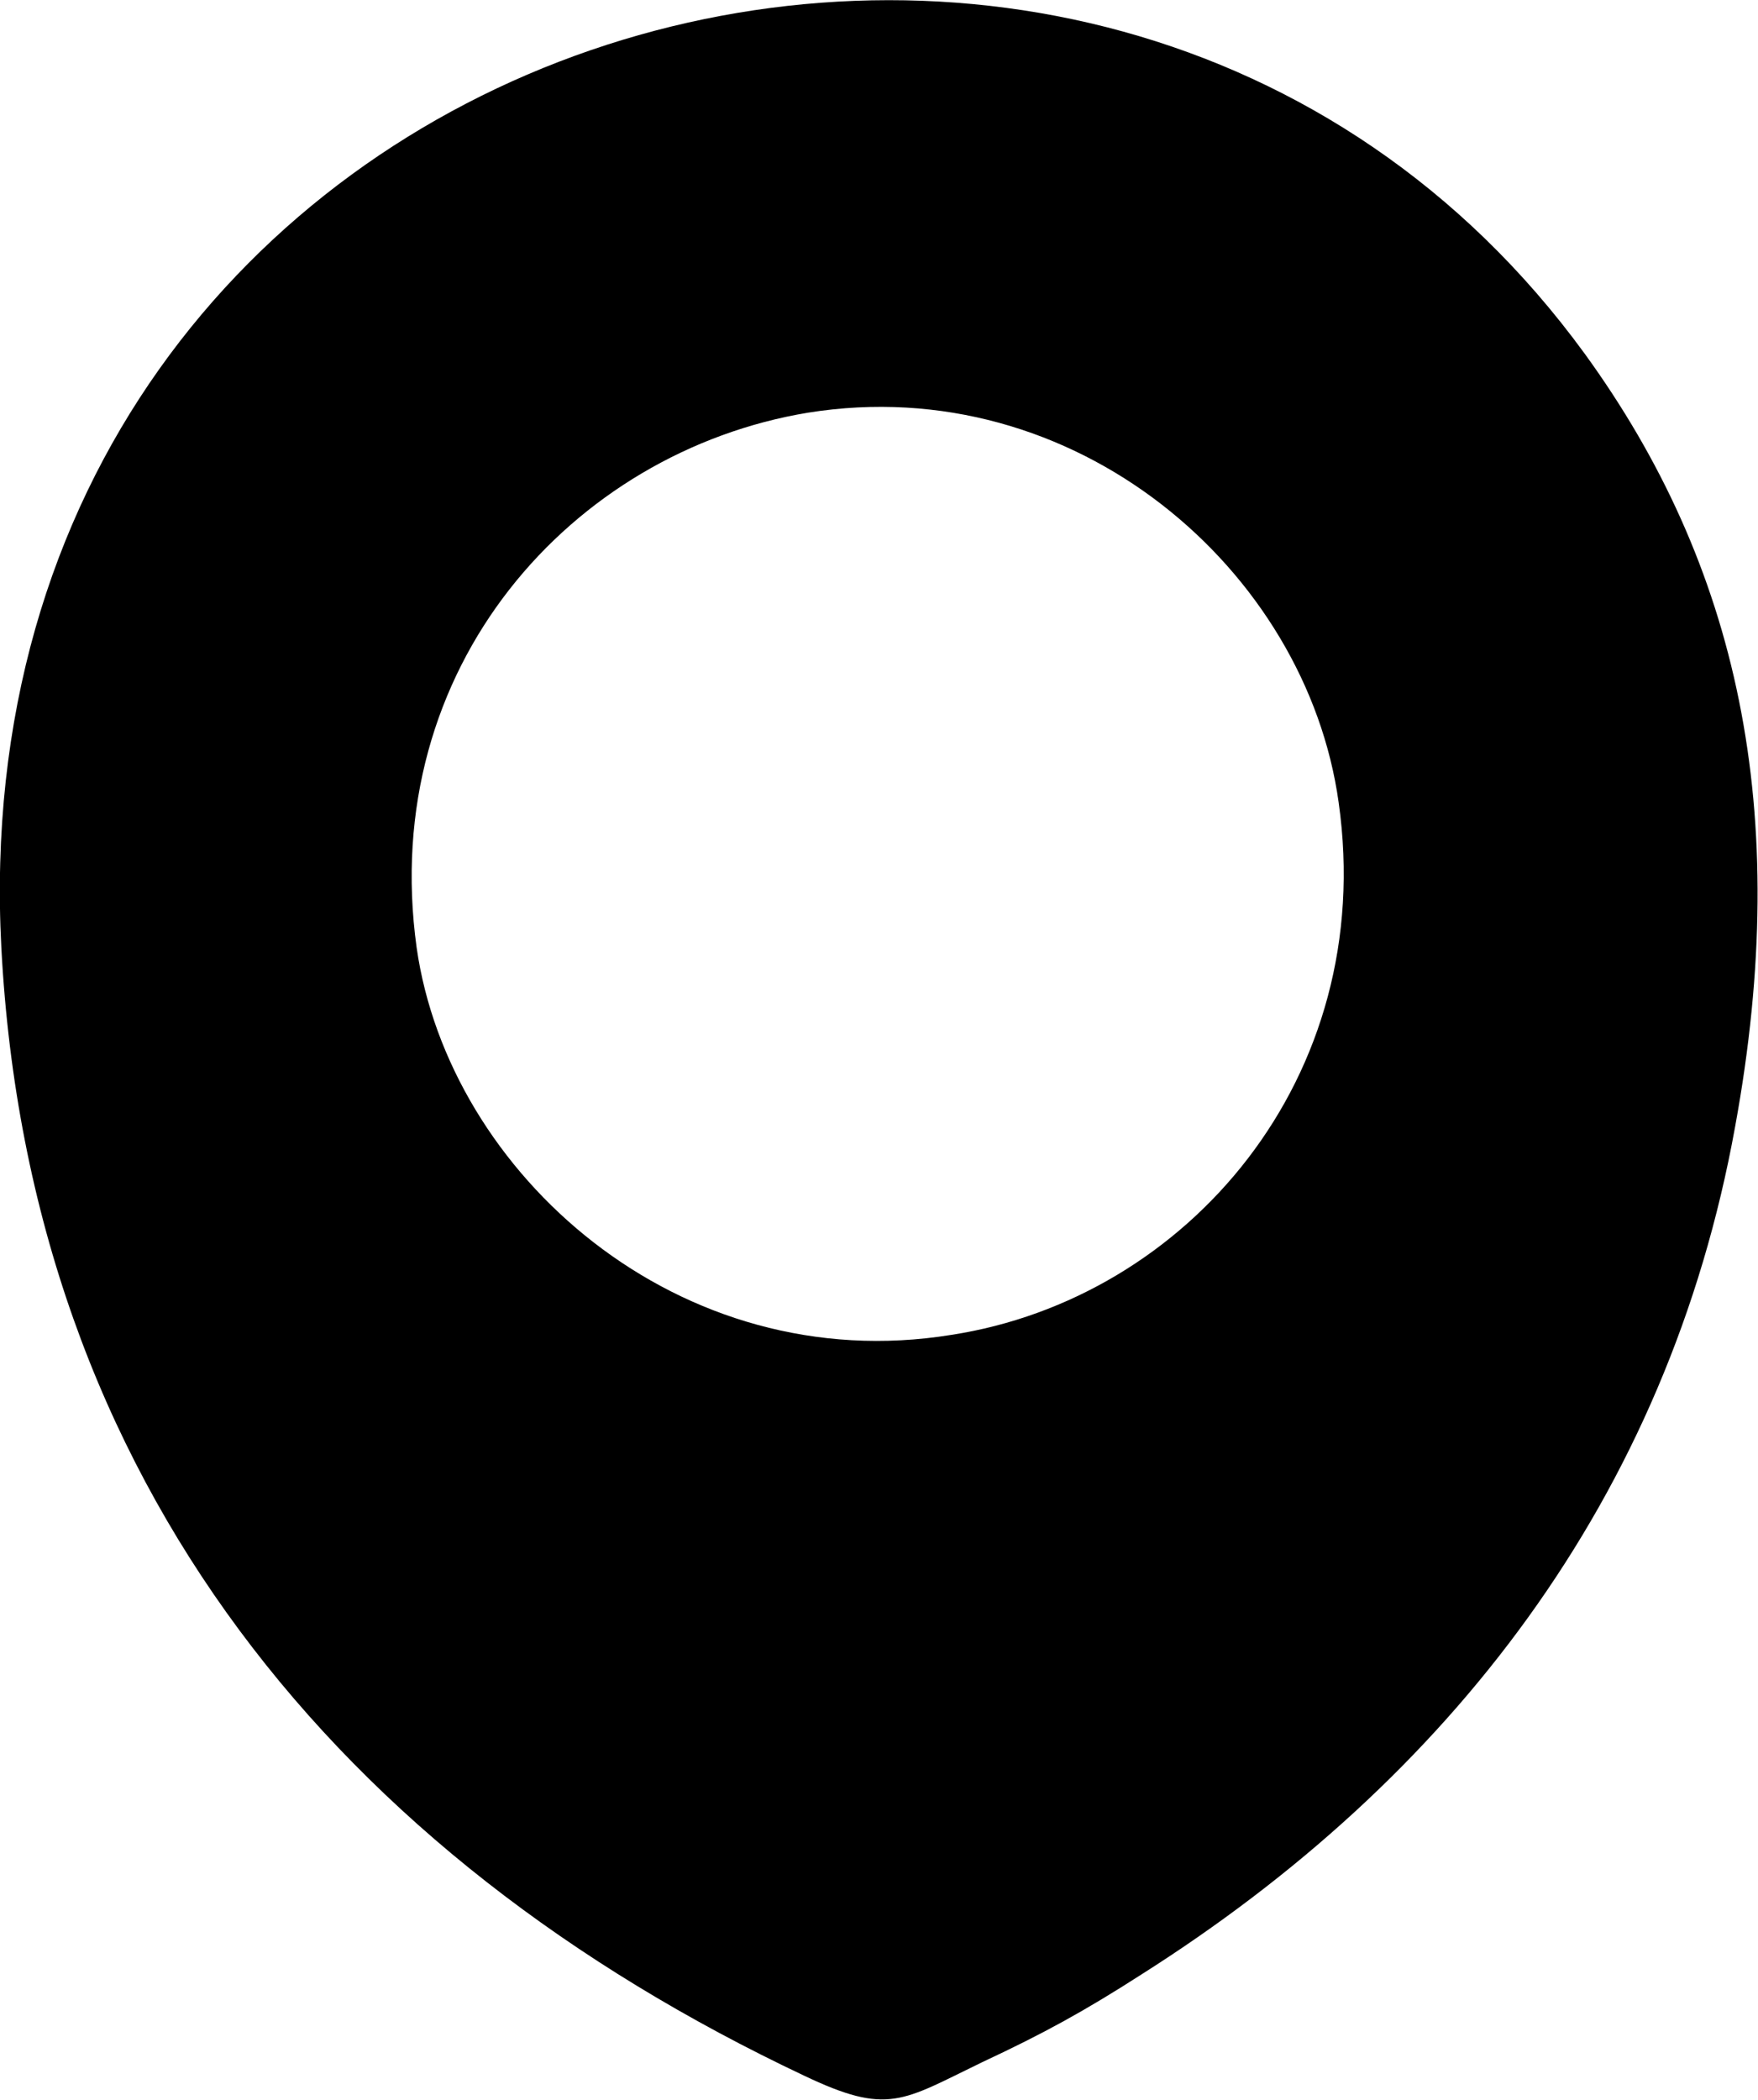 <?xml version="1.0" encoding="UTF-8"?> <!-- Creator: CorelDRAW X7 --> <svg xmlns="http://www.w3.org/2000/svg" xmlns:xlink="http://www.w3.org/1999/xlink" xml:space="preserve" width="96.947mm" height="115.779mm" style="shape-rendering:geometricPrecision; text-rendering:geometricPrecision; image-rendering:optimizeQuality; fill-rule:evenodd; clip-rule:evenodd" viewBox="0 0 1308 1562"> <defs> <style type="text/css"> <![CDATA[ .fil0 {fill:black} ]]> </style> </defs> <g id="Слой_x0020_1">  <path class="fil0" d="M310 705c-29,-209 116,-369 291,-398 199,-32 371,117 395,290 29,205 -113,369 -288,396 -203,33 -374,-120 -398,-288zm-309 0c21,398 252,676 597,839 63,30 73,19 133,-10 45,-21 76,-38 118,-65 229,-145 392,-354 442,-631 43,-235 2,-418 -112,-575 -366,-502 -1214,-247 -1178,442z"></path> </g> </svg> 